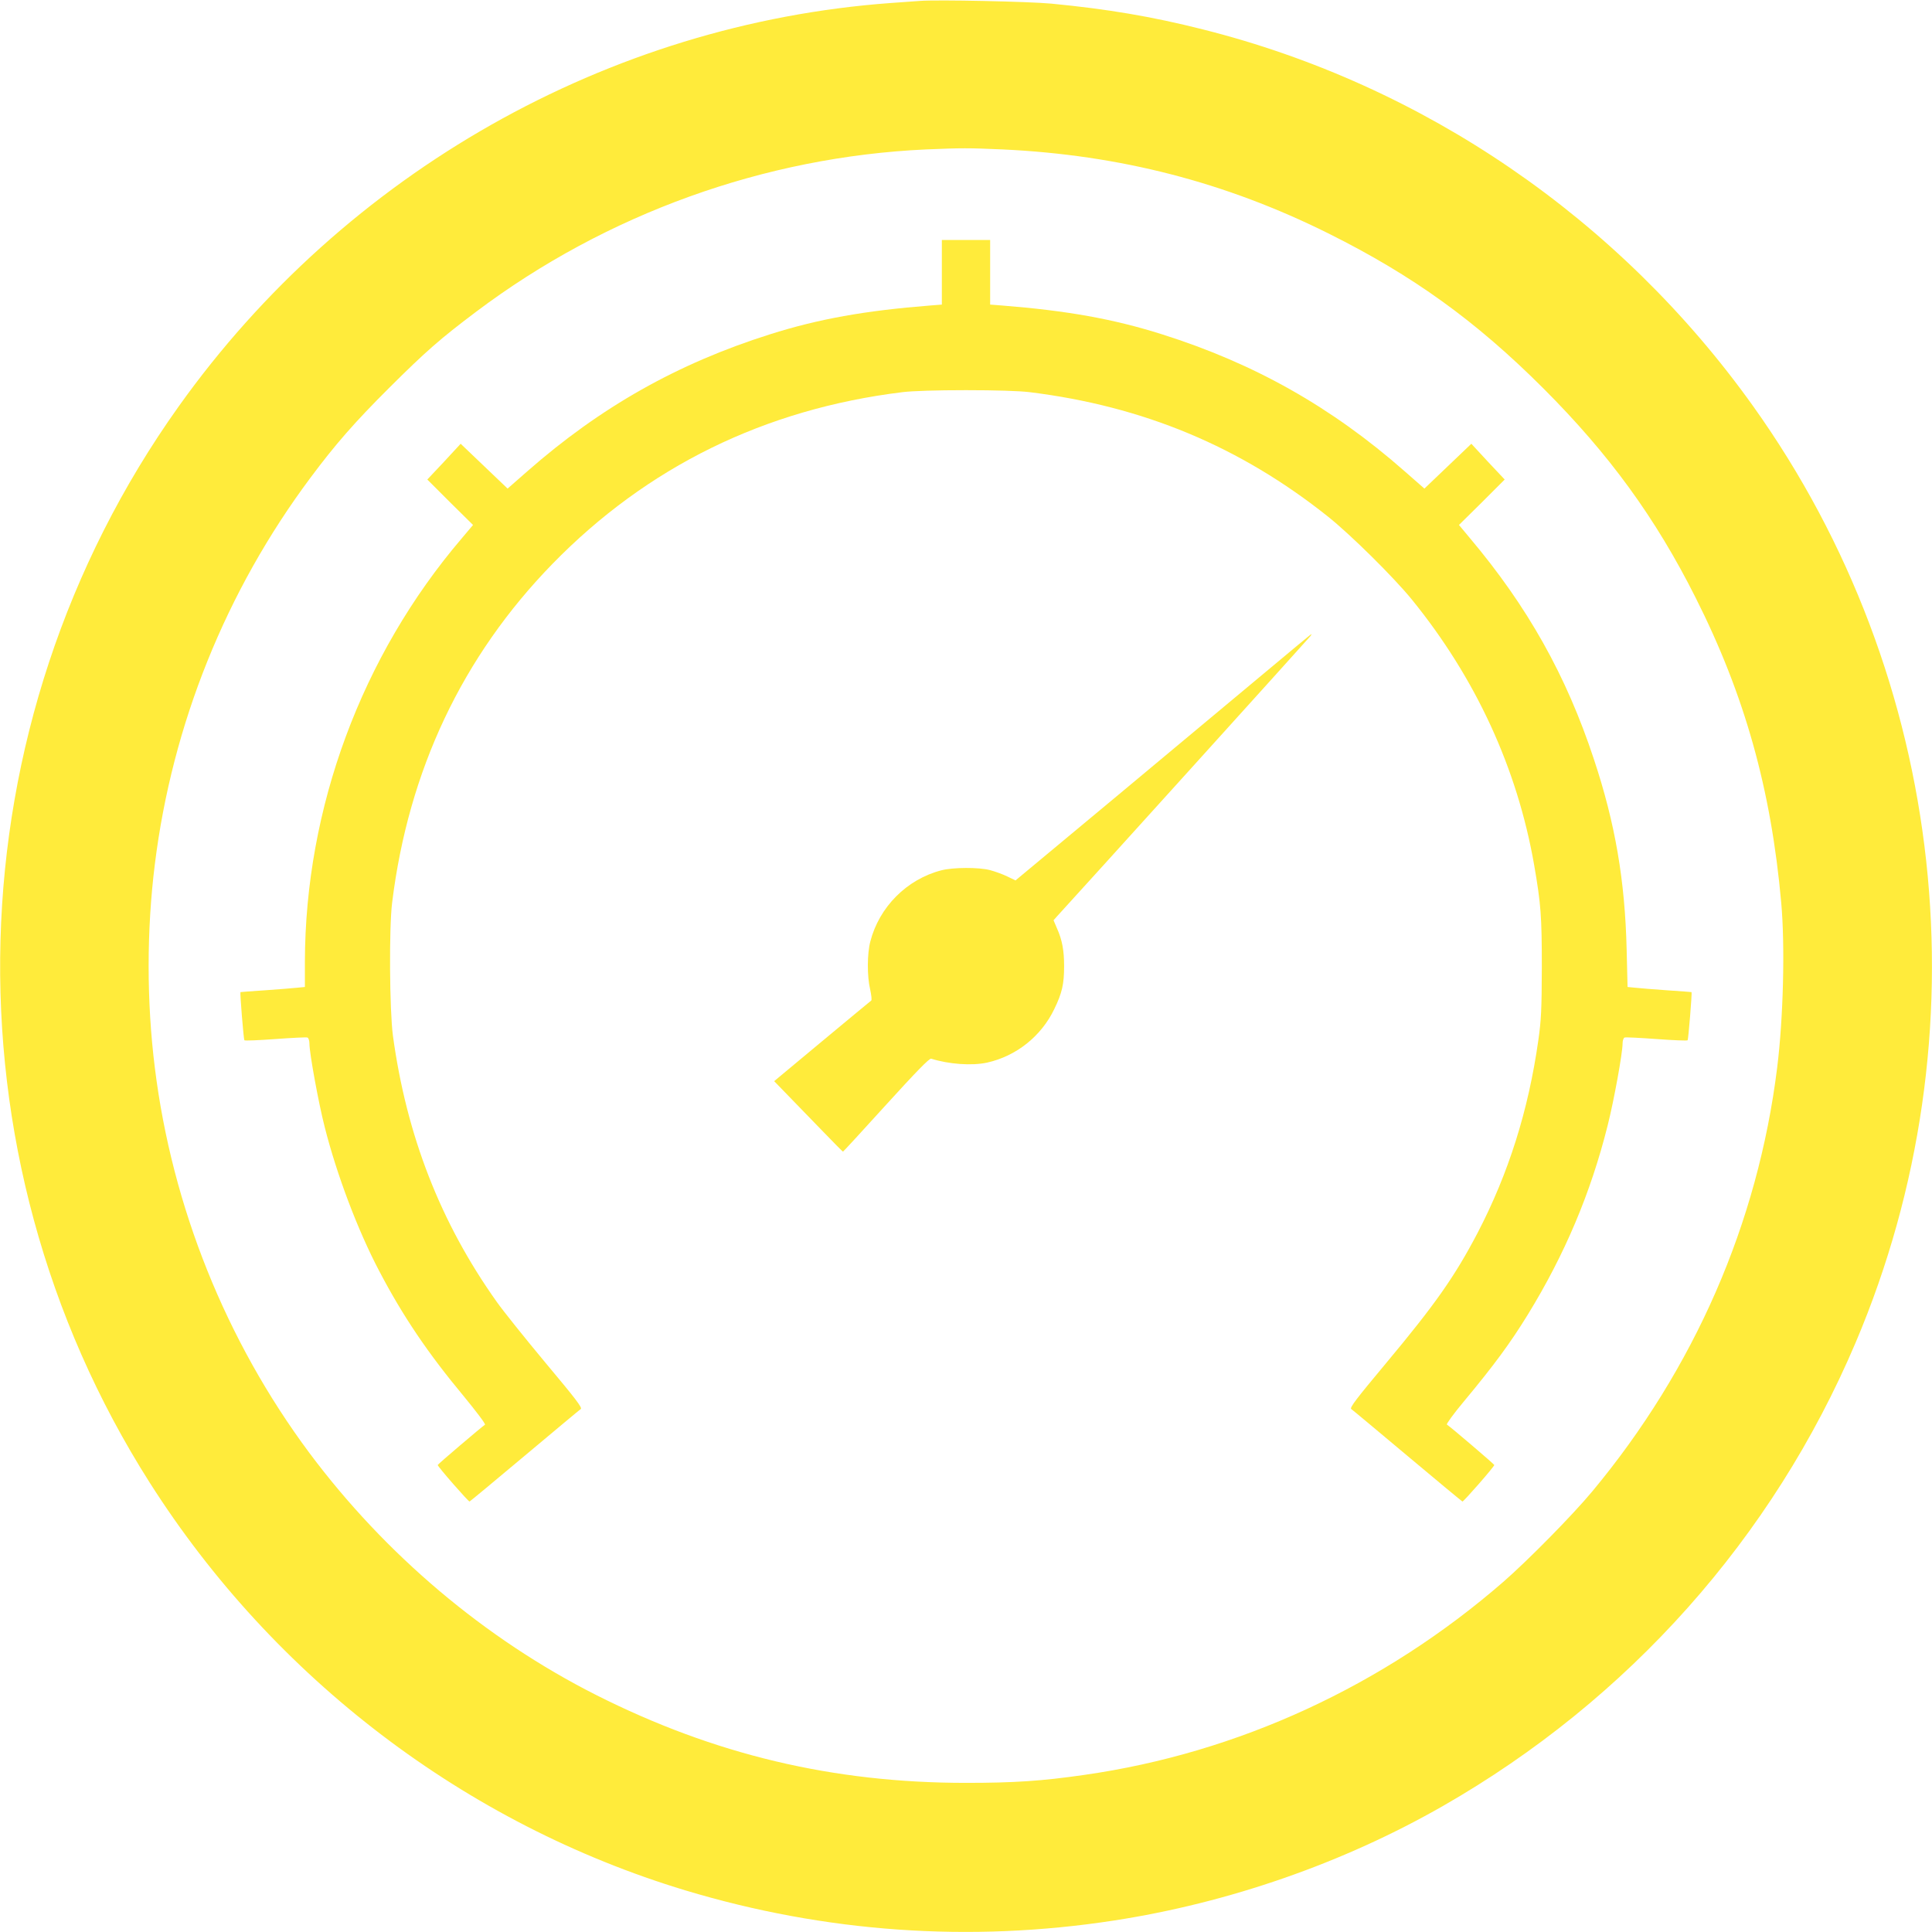<?xml version="1.0" standalone="no"?>
<!DOCTYPE svg PUBLIC "-//W3C//DTD SVG 20010904//EN"
 "http://www.w3.org/TR/2001/REC-SVG-20010904/DTD/svg10.dtd">
<svg version="1.0" xmlns="http://www.w3.org/2000/svg"
 width="1280pt" height="1280pt" viewBox="0 0 1280 1280"
 preserveAspectRatio="xMidYMid meet">
<g transform="translate(0,1280) scale(0.1,-0.1)"
fill="#ffeb3b" stroke="none">
<path d="M6095 12794 c-27 -2 -115 -8 -195 -14 -1870 -137 -3611 -1123 -4715
-2671 -1505 -2110 -1582 -4947 -193 -7132 824 -1296 2092 -2261 3548 -2701
926 -279 1884 -347 2840 -200 761 117 1520 381 2180 759 1230 704 2185 1777
2734 3070 866 2040 607 4403 -679 6204 -886 1241 -2181 2128 -3645 2496 -340
86 -633 135 -1005 171 -150 14 -756 27 -870 18z m547 -984 c776 -36 1477 -217
2158 -556 560 -279 978 -580 1426 -1028 435 -435 743 -858 1008 -1386 325
-645 500 -1269 567 -2020 26 -288 14 -767 -27 -1095 -128 -1030 -548 -1992
-1224 -2805 -133 -160 -427 -458 -591 -601 -792 -688 -1757 -1133 -2774 -1278
-283 -41 -469 -53 -785 -53 -880 0 -1667 187 -2450 582 -738 373 -1398 931
-1901 1605 -552 742 -909 1630 -1023 2550 -55 438 -55 912 0 1350 115 926 471
1810 1031 2560 163 219 293 368 522 596 241 240 338 325 576 504 863 649 1910
1026 2980 1075 238 10 281 10 507 0z"/>
<path d="M6240 10996 l0 -214 -77 -6 c-431 -34 -740 -89 -1062 -191 -611 -193
-1123 -482 -1608 -908 l-130 -114 -155 148 -156 149 -110 -119 -111 -118 151
-151 152 -150 -75 -89 c-664 -778 -1037 -1786 -1039 -2805 l0 -167 -52 -5
c-29 -3 -125 -11 -213 -17 -88 -6 -161 -11 -162 -12 -4 -5 21 -313 26 -319 3
-4 96 0 205 8 110 8 205 13 213 10 7 -3 13 -20 13 -40 0 -63 60 -392 101 -552
80 -317 220 -686 361 -954 156 -298 322 -544 561 -831 82 -100 146 -184 140
-188 -25 -17 -313 -262 -313 -267 0 -11 204 -244 211 -242 4 2 169 138 365
303 197 165 364 305 372 310 11 9 -37 71 -233 305 -135 162 -281 344 -324 405
-372 523 -598 1102 -688 1765 -22 168 -26 712 -5 880 108 876 465 1631 1062
2244 627 643 1406 1026 2320 1138 66 8 223 13 420 13 197 0 354 -5 420 -13
755 -93 1397 -361 1980 -826 150 -120 433 -400 553 -547 423 -520 699 -1118
811 -1759 45 -260 51 -338 51 -680 -1 -280 -4 -347 -23 -481 -66 -466 -197
-882 -403 -1278 -151 -288 -279 -471 -609 -866 -192 -230 -239 -291 -228 -300
8 -5 175 -145 372 -310 196 -165 361 -301 365 -303 7 -2 211 231 211 242 0 5
-288 251 -314 268 -5 3 44 71 110 150 203 244 309 388 426 578 245 399 417
806 529 1253 42 166 99 481 99 543 0 20 6 37 13 40 8 3 103 -2 213 -10 109 -8
202 -12 205 -8 5 6 30 314 26 319 -1 1 -74 6 -162 12 -88 6 -183 14 -211 17
l-51 5 -6 247 c-11 459 -76 838 -217 1262 -183 555 -439 1011 -824 1468 l-70
84 152 150 151 151 -111 118 -110 119 -156 -149 -155 -148 -130 114 c-484 426
-997 715 -1608 908 -322 102 -631 157 -1061 191 l-78 6 0 214 0 214 -160 0
-160 0 0 -214z"/>
<path d="M8385 8348 c-165 -138 -605 -505 -978 -816 l-679 -565 -56 27 c-31
15 -82 33 -112 41 -74 20 -246 19 -323 -1 -229 -59 -412 -243 -471 -472 -21
-80 -22 -229 -1 -317 8 -38 12 -71 7 -74 -5 -3 -151 -125 -326 -270 l-317
-264 98 -101 c54 -56 156 -161 226 -233 70 -73 130 -133 132 -133 2 0 131 140
286 311 198 218 287 309 298 305 118 -37 270 -48 371 -26 193 43 359 175 445
355 52 107 65 166 65 285 0 103 -13 173 -47 249 l-23 54 23 26 c121 131 1675
1850 1681 1859 4 7 6 12 4 11 -2 0 -138 -113 -303 -251z"/>
</g>
</svg>
